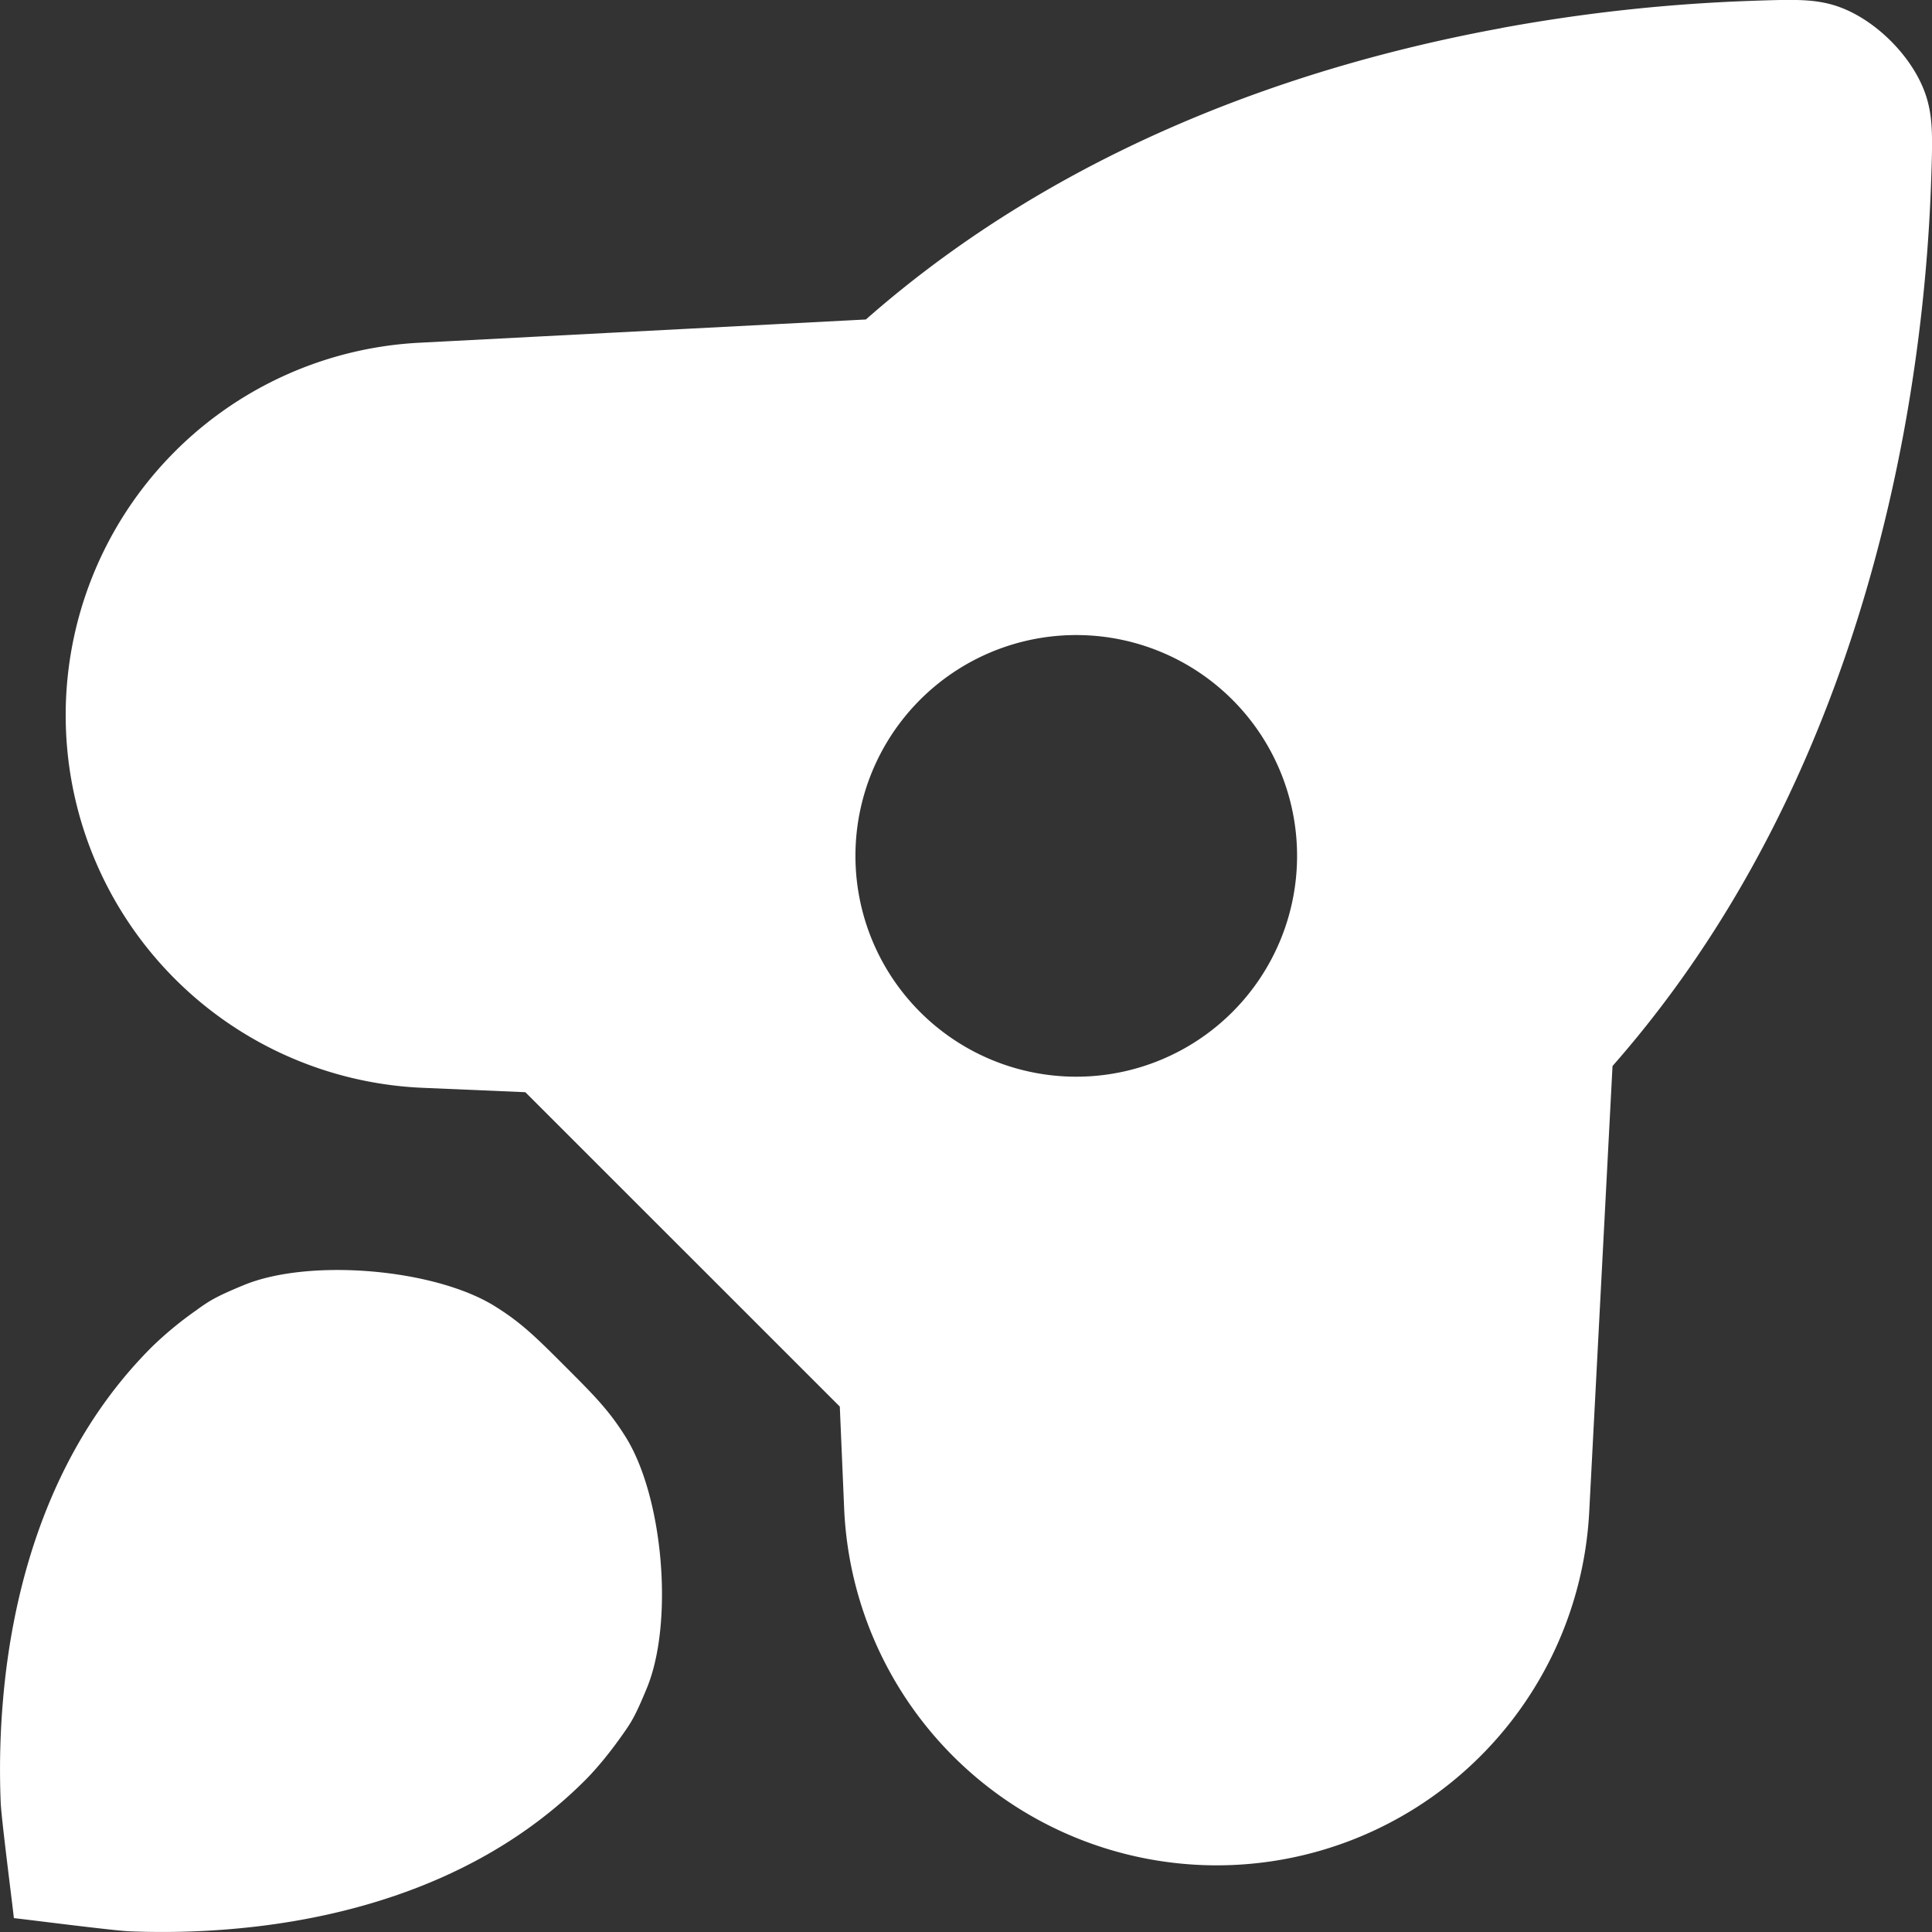 <svg xmlns="http://www.w3.org/2000/svg" width="22" height="22" fill="none"><rect width="100%" height="100%" fill="#333333" stroke="none"/><path fill="#fff" d="M2.25 14.91a4.08 4.08 0 0 0-.523.43C.587 16.48.191 17.975.061 19.092a9.235 9.235 0 0 0-.053 1.434c.007.182.14 1.21.15 1.316.105.01 1.134.143 1.316.15a9.21 9.21 0 0 0 1.433-.053c1.118-.13 2.614-.525 3.755-1.666.141-.142.286-.32.429-.523.094-.133.14-.2.276-.53.307-.749.186-2.172-.243-2.858-.19-.303-.355-.469-.686-.8-.331-.331-.497-.497-.8-.686-.686-.429-2.11-.55-2.858-.244-.33.136-.397.183-.53.277Z"/><path fill="#fff" fill-rule="evenodd" d="M17.097.319A19.444 19.444 0 0 1 19.933.01c.467-.016.701-.024.943.047.463.136.93.603 1.066 1.066.071.242.064.476.048.943-.024.71-.1 1.702-.308 2.836-.4 2.173-1.299 4.94-3.32 7.237l-.266 5.09a4.247 4.247 0 0 1-8.483-.04l-.05-1.172-3.581-3.58-1.172-.05a4.247 4.247 0 0 1-.04-8.484l5.09-.265C12.157 1.617 14.924.718 17.097.32ZM14.77 9.746a2.514 2.514 0 1 1-5.029 0 2.514 2.514 0 0 1 5.029 0Z" clip-rule="evenodd"/></svg>